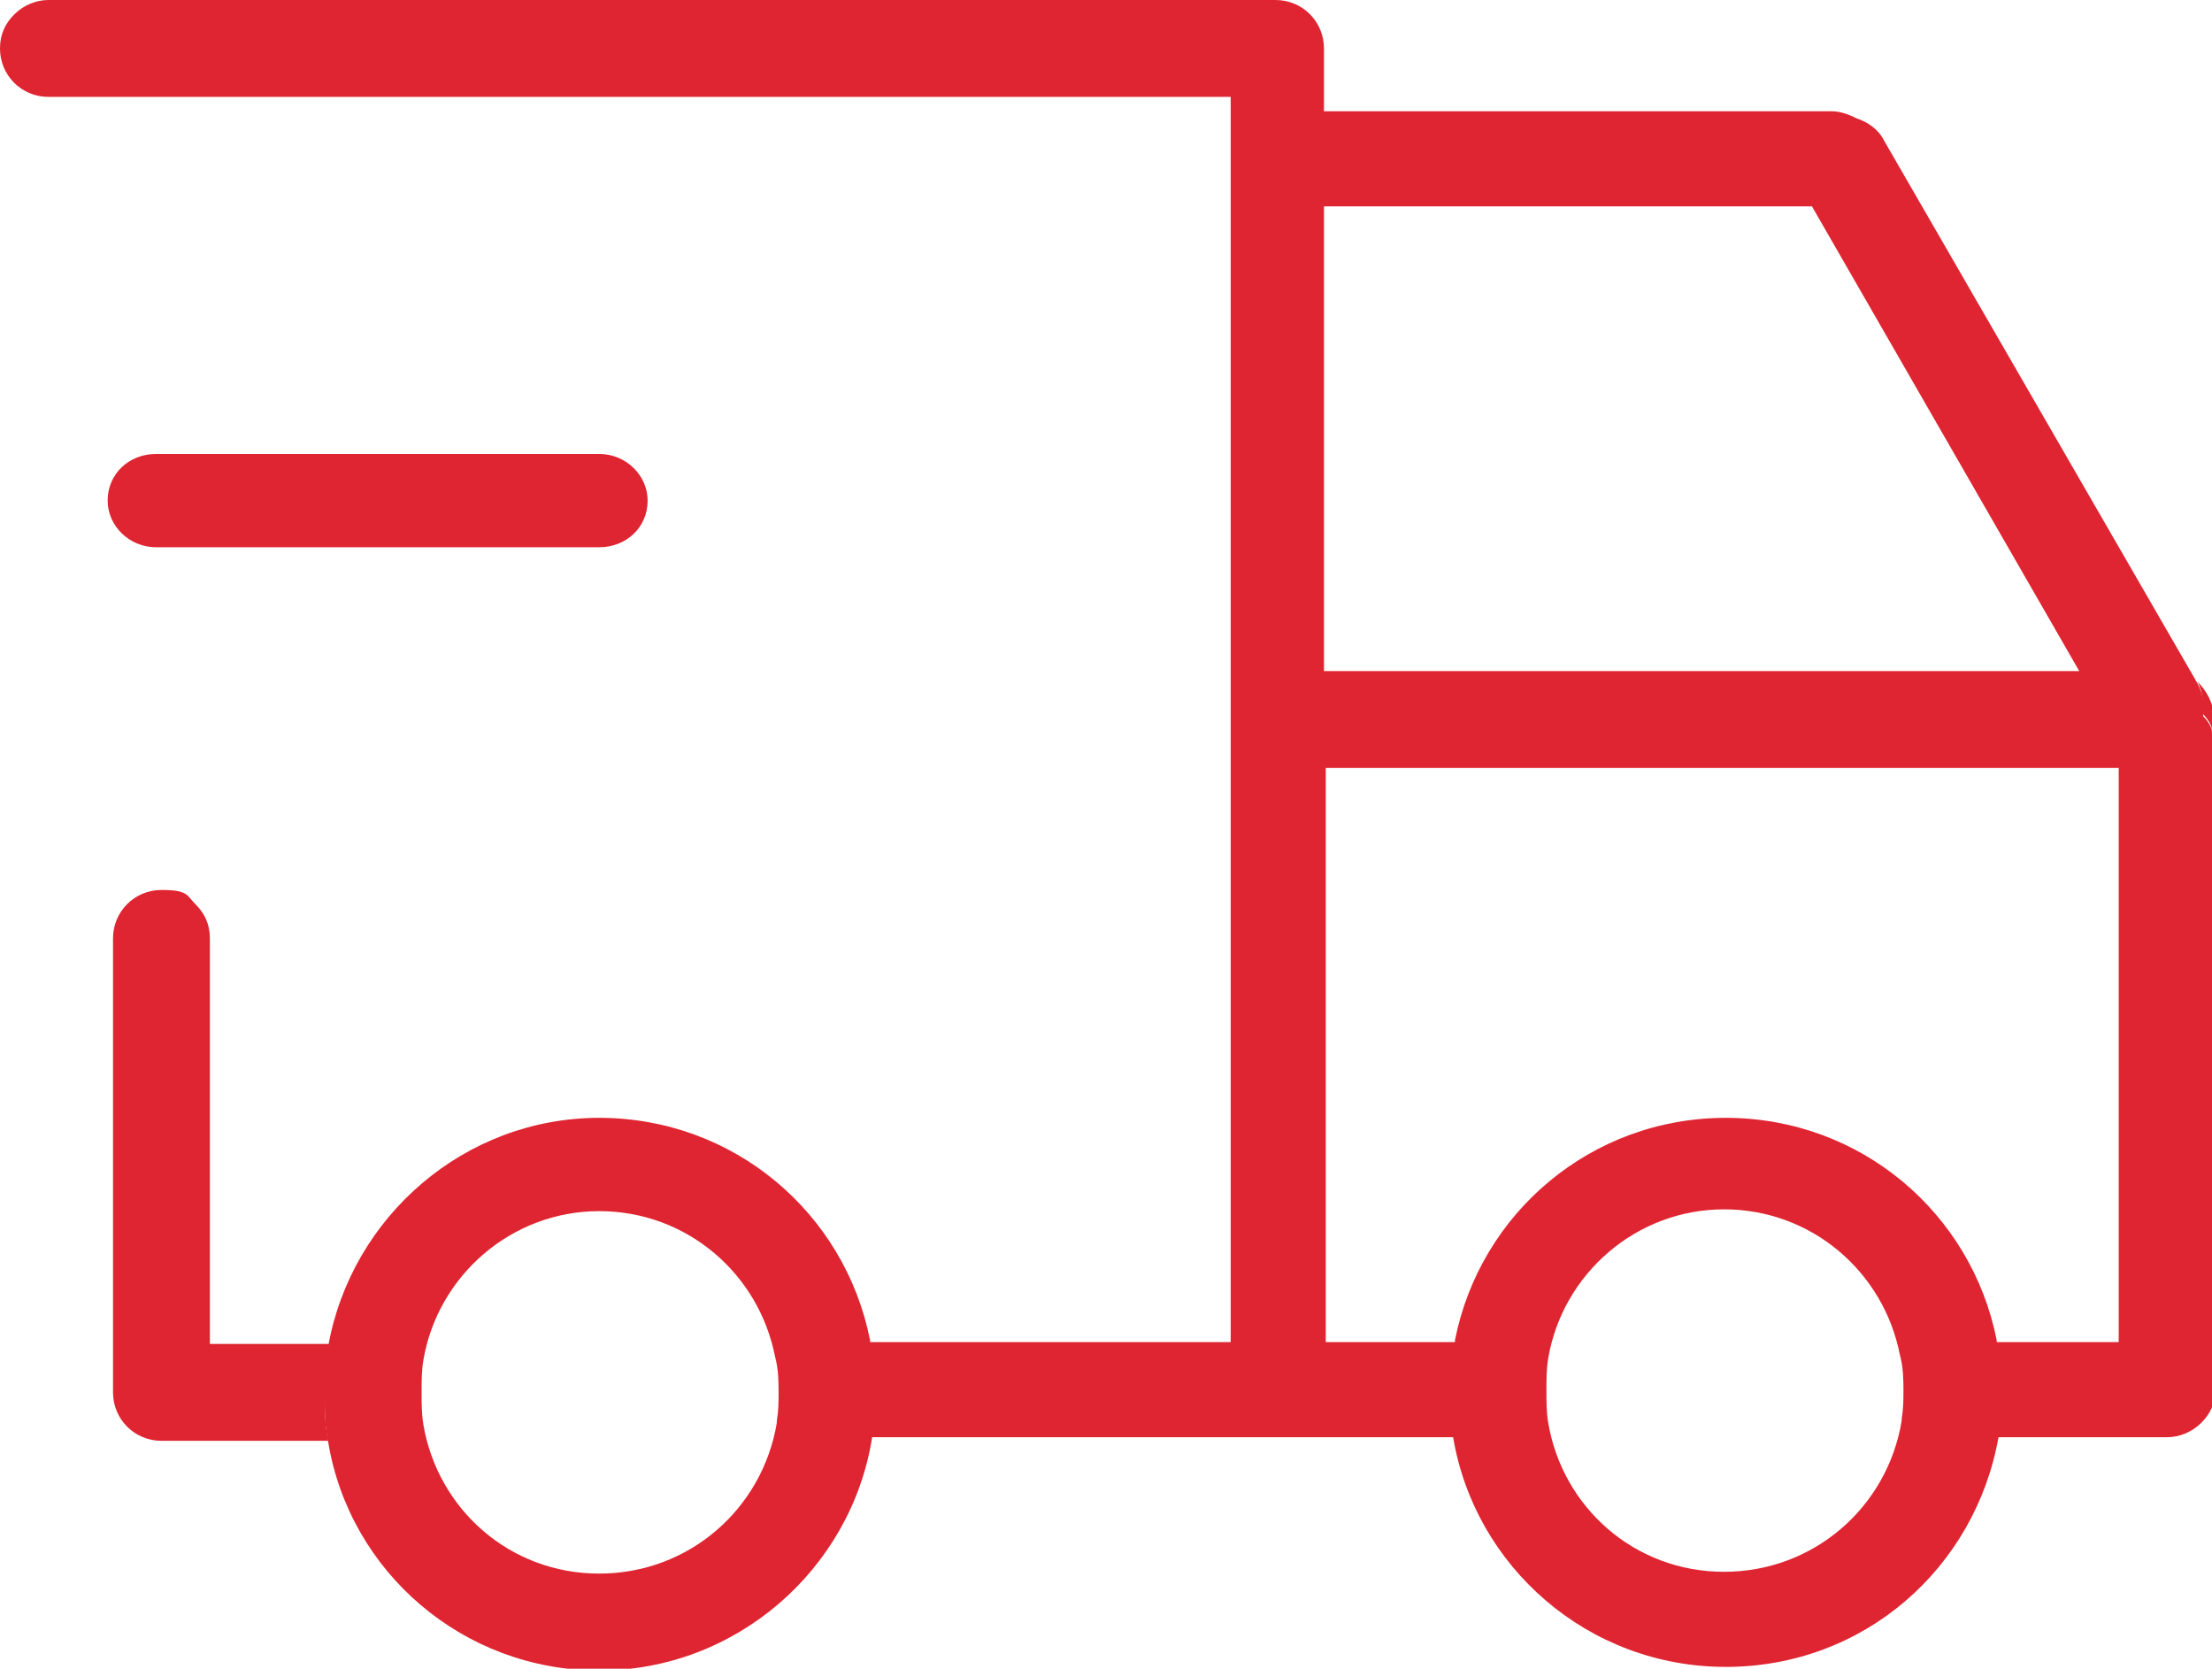 <?xml version="1.0" encoding="UTF-8"?>
<svg xmlns="http://www.w3.org/2000/svg" id="Ebene_1" viewBox="0 0 123.3 93">
  <defs>
    <style>      .st0 {        fill: #df2531;      }    </style>
  </defs>
  <path class="st0" d="M8.7,25.3h24.7c1.5,0,2.7,1.2,2.7,2.6h0c0,1.5-1.2,2.6-2.7,2.6H8.7c-1.5,0-2.7-1.2-2.7-2.6h0c0-1.5,1.2-2.6,2.7-2.6Z"></path>
  <path class="st0" d="M123.3,76.9v-36.1c0-.3-.3-.7-.5-.9.1-.6,0-1.2-.3-1.8l-17.5-30.3c-.3-.6-.9-1-1.5-1.2-.4-.2-.9-.4-1.4-.4h-28.3v-3.5c0-1.5-1.2-2.7-2.7-2.7H2.7C2,0,1.3.3.8.8s-.8,1.1-.8,1.9c0,1.5,1.2,2.7,2.7,2.7h65.9v69.4h-20.5c.2.9.3,1.9.3,2.9s0,1.6-.2,2.4h33c-.1-.8-.2-1.6-.2-2.4s0-2,.3-2.9h-7.4v-32h44.2v32h-7.1c.2.9.3,1.9.3,2.9s0,1.6-.2,2.4h9.7c.7,0,1.4-.3,1.9-.8s.8-1.1.8-1.9v-.3h0v-.3h-.1ZM73.8,37.4V11.5h27.2l14.9,25.9h-42.1Z"></path>
  <path class="st0" d="M123.3,40v.7c0-.3-.3-.7-.5-.9,0-.6,0-1.2-.3-1.8.5.5.9,1.2.9,2h0Z"></path>
  <path class="st0" d="M18.1,77.6c0,.9,0,1.8.2,2.7h-9.3c-1.5,0-2.7-1.2-2.7-2.7v-.2h0v-25.1c0-1.5,1.2-2.7,2.7-2.7s1.4.3,1.9.8.8,1.1.8,1.9v22.6h6.7c-.2.9-.2,1.8-.2,2.7h-.1Z"></path>
  <path class="st0" d="M48.5,74.9v-.2c-1.4-7.1-7.6-12.4-15.1-12.4s-13.8,5.5-15.1,12.7c-.2.9-.2,1.8-.2,2.7s0,1.8.2,2.7c1.2,7.2,7.5,12.7,15.1,12.7s14-5.6,15.2-12.9c.1-.8.2-1.6.2-2.4s0-2-.3-2.9ZM43.3,79.3c-.8,4.8-4.9,8.4-9.9,8.4s-9-3.6-9.8-8.3c-.1-.6-.1-1.2-.1-1.8s0-1.2.1-1.8c.8-4.7,4.9-8.3,9.8-8.3s8.9,3.5,9.8,8.1h0c.2.7.2,1.5.2,2s0,1-.1,1.6Z"></path>
  <path class="st0" d="M111.3,74.8s0,0,0-.1c-1.4-7.1-7.6-12.4-15.1-12.4s-13.7,5.3-15.1,12.4c0,0,0,0,0,.1-.2.9-.3,1.8-.3,2.8s0,1.6.2,2.4c0,0,0,0,0,.1,1.2,7.2,7.5,12.8,15.2,12.8s13.9-5.5,15.2-12.8c0,0,0,0,0-.1,0-.8.2-1.6.2-2.4s0-1.9-.3-2.8ZM106,79.2c-.8,4.8-4.9,8.4-9.9,8.4s-9-3.6-9.8-8.3c-.1-.6-.1-1.2-.1-1.8s0-1.2.1-1.8c.8-4.7,4.9-8.3,9.8-8.3s8.9,3.5,9.8,8.1h0c.2.7.2,1.5.2,2s0,1-.1,1.6Z"></path>
</svg>
